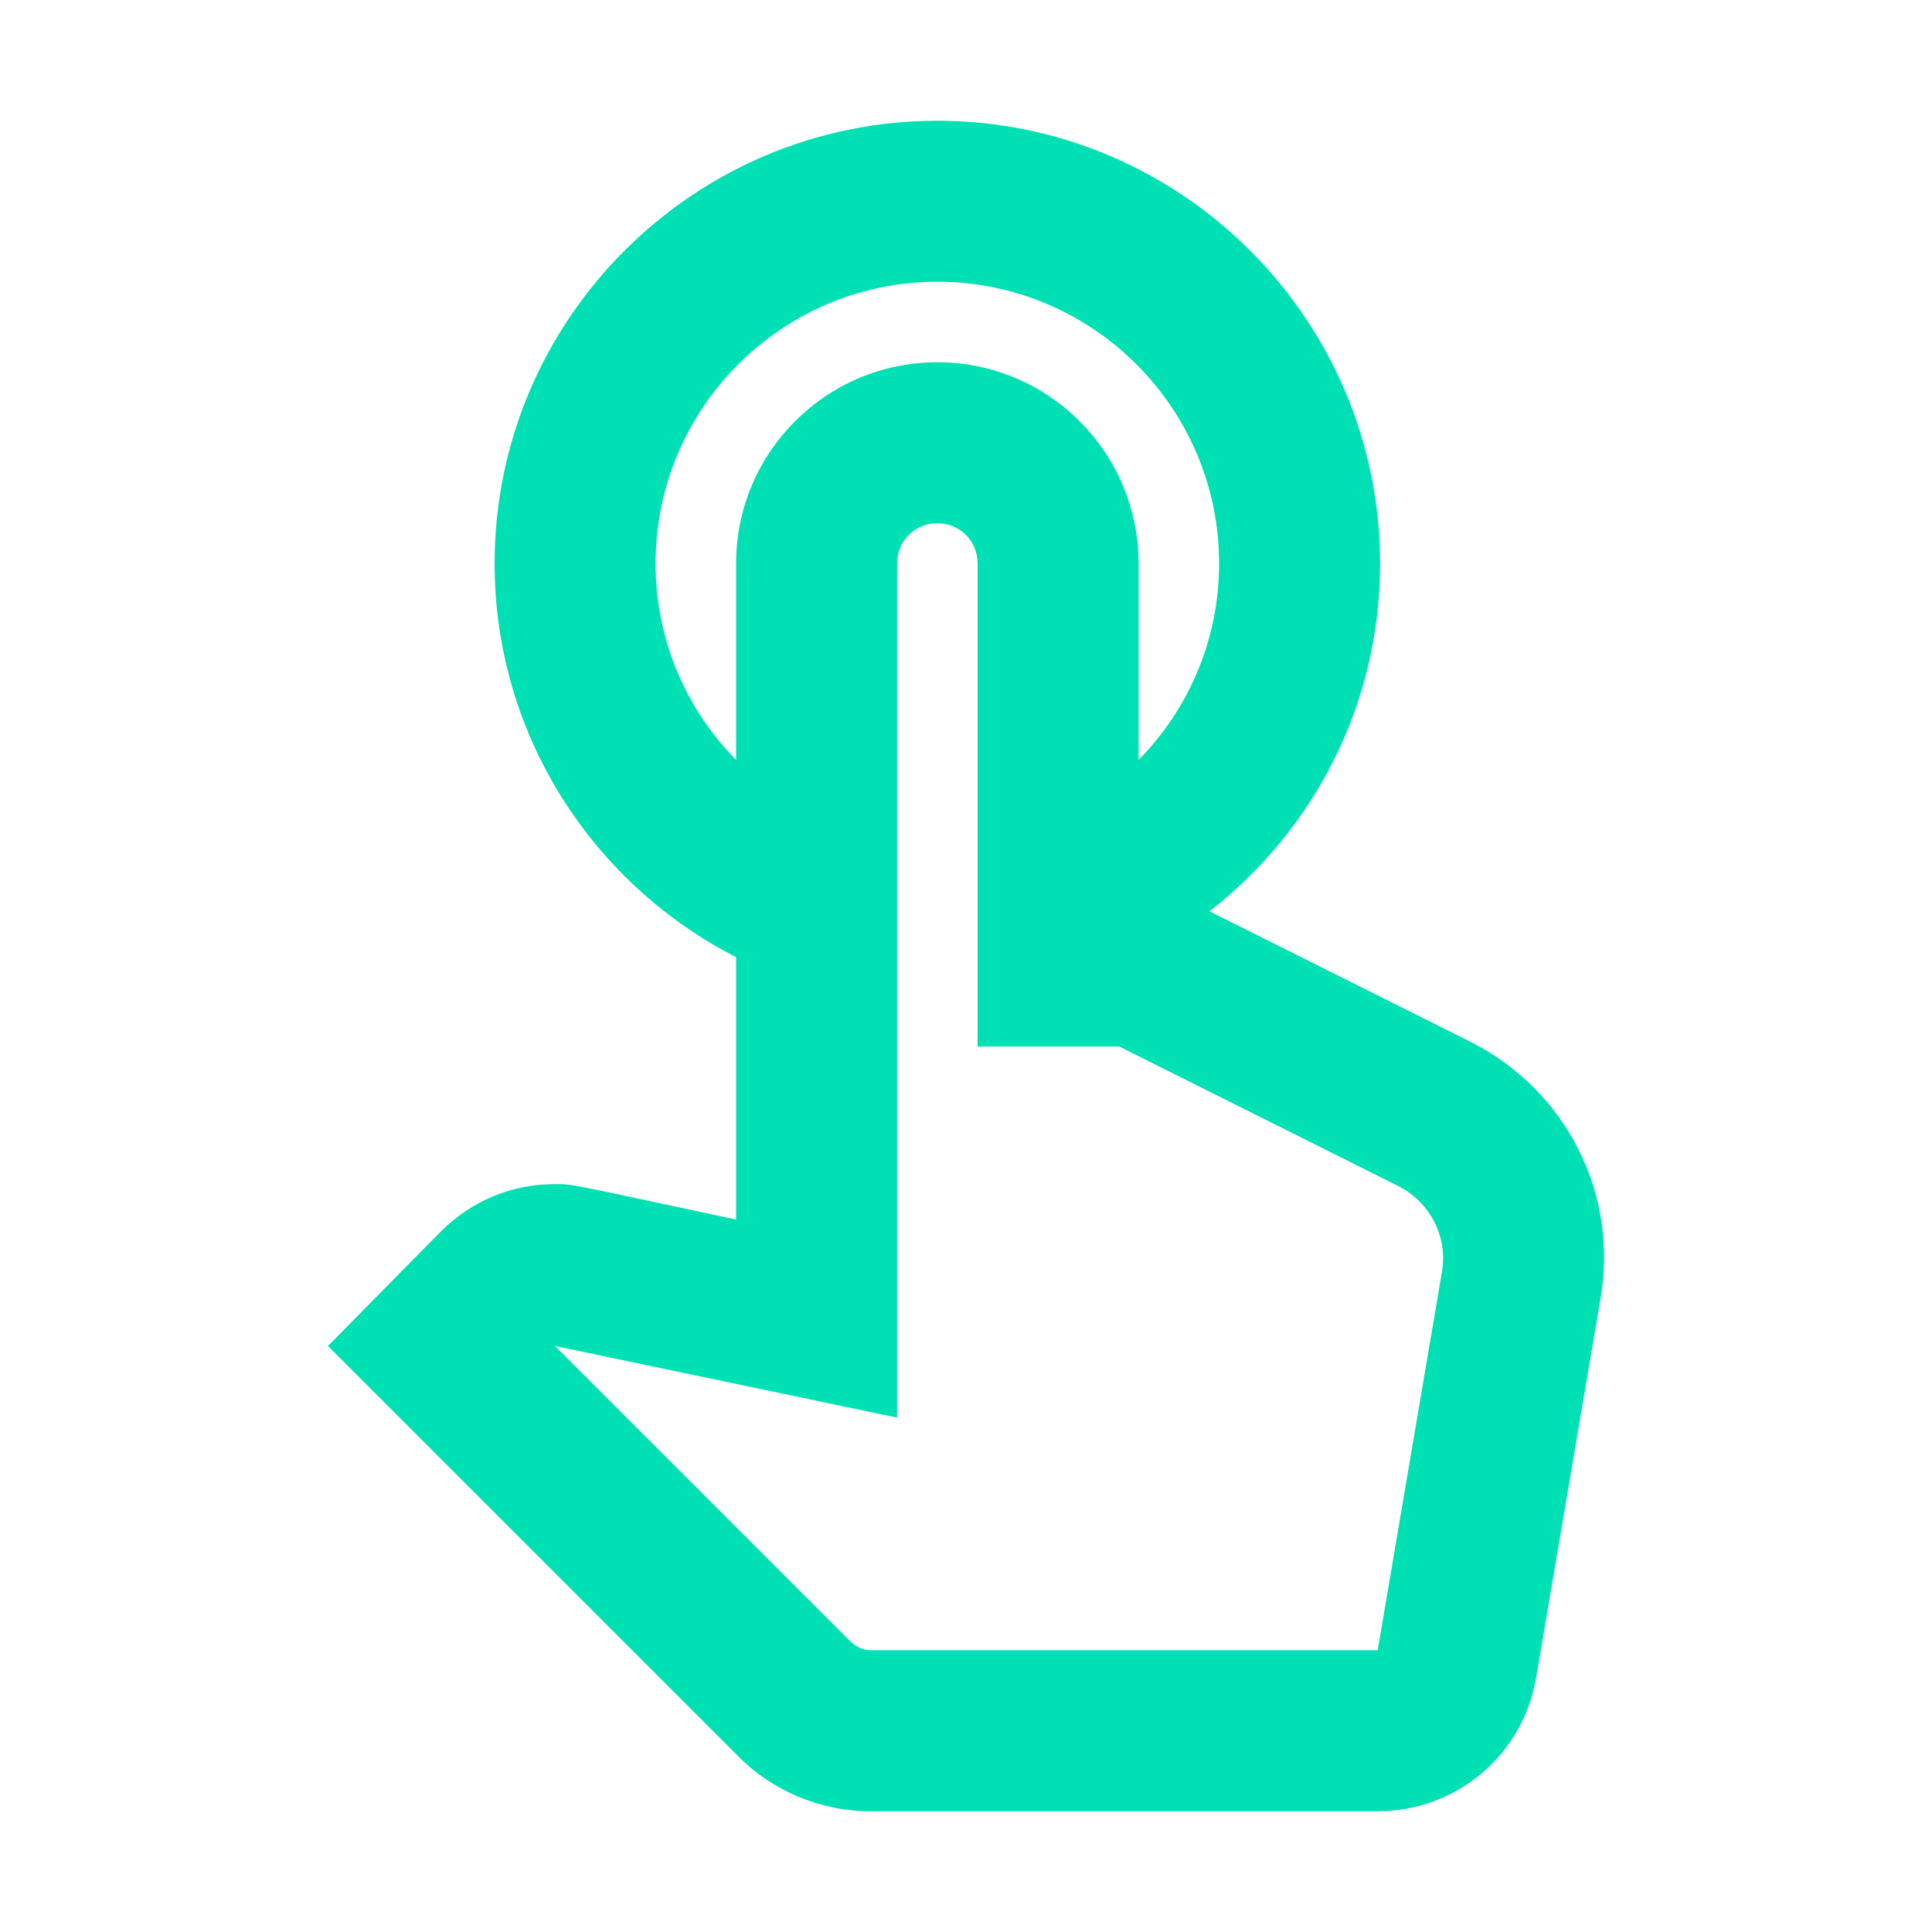 <svg width="36" height="36" viewBox="0 0 36 36" fill="none" xmlns="http://www.w3.org/2000/svg">
<path d="M27.396 19.41L22.536 16.98C24.471 15.48 25.716 13.14 25.716 10.5C25.716 5.955 22.011 2.25 17.466 2.25C12.921 2.25 9.216 5.955 9.216 10.5C9.216 13.695 11.046 16.47 13.716 17.835V22.725C10.491 22.035 10.686 22.065 10.326 22.065C9.531 22.065 8.781 22.38 8.211 22.95L6.111 25.08L13.746 32.715C14.391 33.375 15.291 33.75 16.221 33.75H25.671C27.141 33.75 28.386 32.7 28.626 31.245L29.826 24.18C30.156 22.23 29.181 20.31 27.396 19.41ZM26.871 23.685L25.671 30.75H16.221C16.086 30.75 15.966 30.69 15.861 30.6L10.341 25.08L16.716 26.415V10.5C16.716 10.08 17.046 9.75 17.466 9.75C17.886 9.75 18.216 10.08 18.216 10.5V19.5H20.856L26.046 22.095C26.646 22.395 26.976 23.04 26.871 23.685ZM12.216 10.5C12.216 7.605 14.571 5.25 17.466 5.25C20.361 5.25 22.716 7.605 22.716 10.5C22.716 11.925 22.146 13.215 21.216 14.16V10.5C21.216 8.43 19.536 6.75 17.466 6.75C15.396 6.75 13.716 8.43 13.716 10.5V14.16C12.786 13.215 12.216 11.925 12.216 10.5Z" fill="#00E0B5"/>
</svg>
